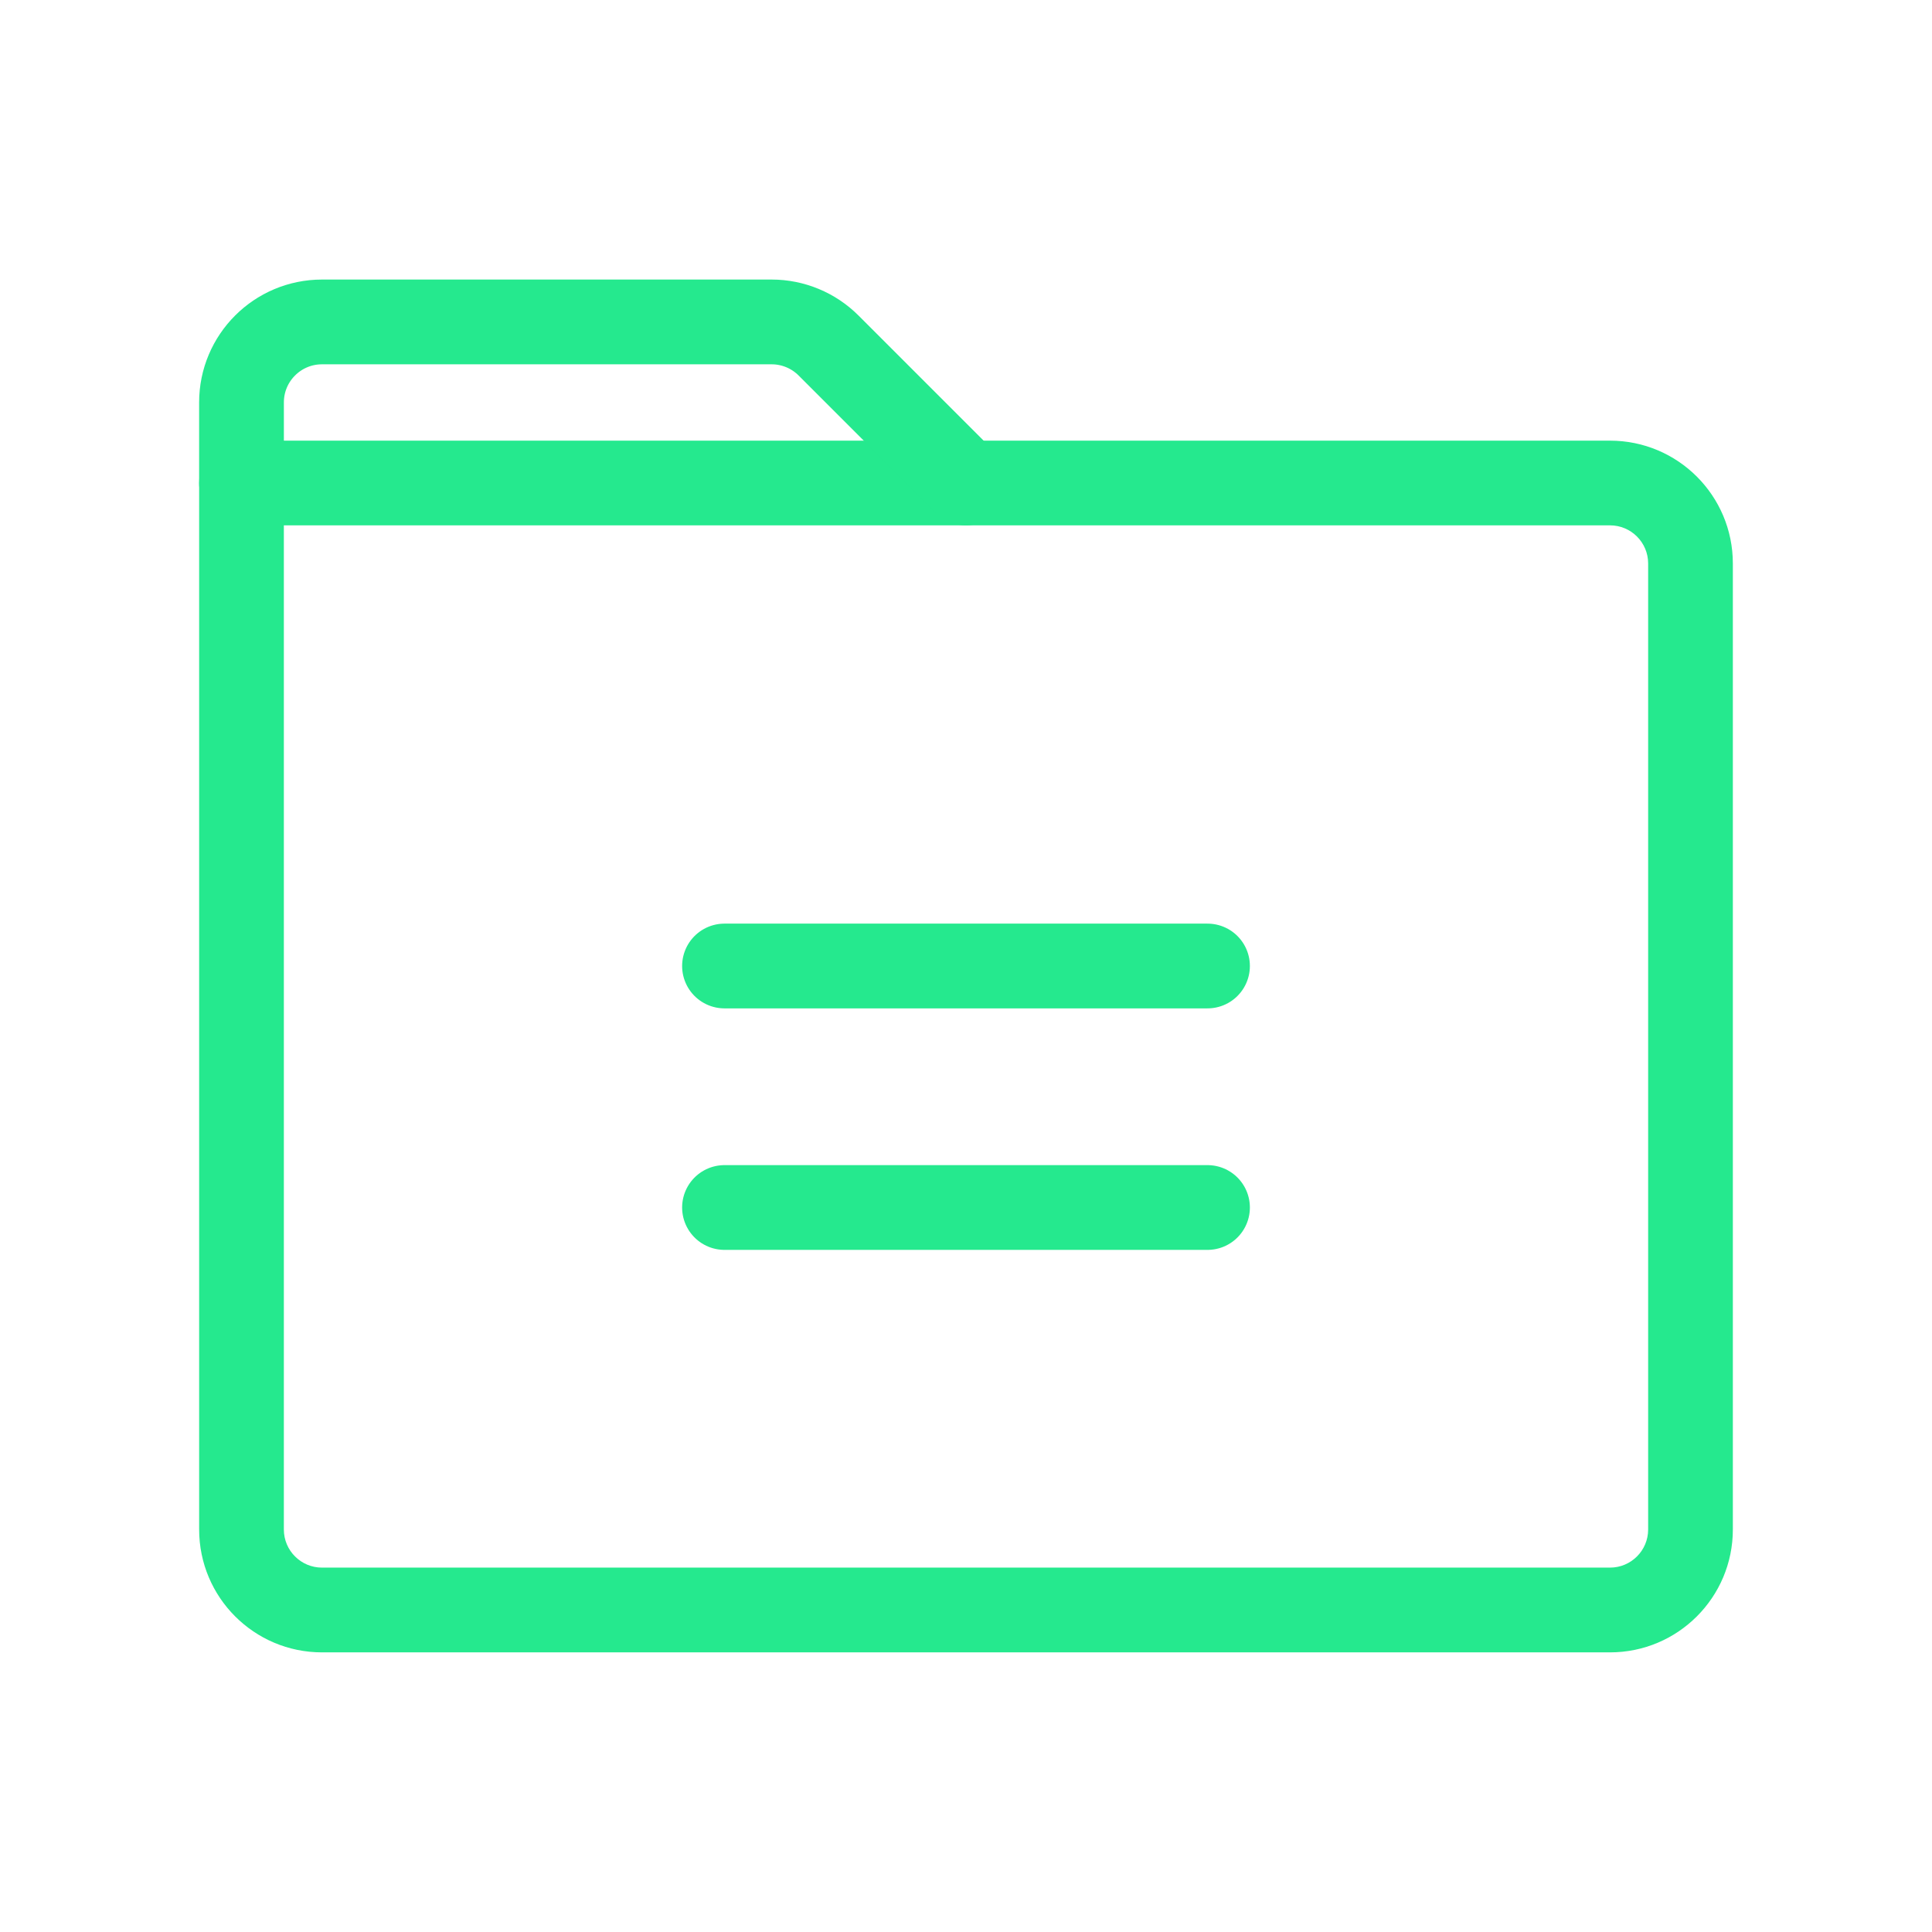 <?xml version="1.0" encoding="UTF-8"?> <svg xmlns="http://www.w3.org/2000/svg" width="38" height="38" viewBox="0 0 38 38" fill="none"> <path d="M31.667 31.667L31.667 30.833L31.667 31.667ZM6.333 31.667L6.333 32.5L6.333 31.667ZM4.75 30.083L5.583 30.083L5.583 30.083L4.75 30.083ZM4.75 9.5L4.75 8.667C4.529 8.667 4.317 8.754 4.161 8.911C4.004 9.067 3.917 9.279 3.917 9.5L4.75 9.5ZM31.667 9.5L31.667 8.667L31.667 8.667L31.667 9.5ZM33.25 11.083L34.083 11.083L34.083 11.083L33.25 11.083ZM33.25 30.083L32.417 30.083L32.417 30.083L33.25 30.083ZM31.667 30.833L6.333 30.833L6.333 32.5L31.667 32.5L31.667 30.833ZM5.583 30.083L5.583 9.5L3.917 9.5L3.917 30.083L5.583 30.083ZM4.75 10.333L31.667 10.333L31.667 8.667L4.75 8.667L4.75 10.333ZM31.667 10.333C32.081 10.333 32.417 10.669 32.417 11.083L34.083 11.083C34.083 9.749 33.001 8.667 31.667 8.667L31.667 10.333ZM6.333 30.833C5.919 30.833 5.583 30.497 5.583 30.083L3.917 30.083C3.917 31.418 4.999 32.5 6.333 32.5L6.333 30.833ZM31.667 32.5C33.001 32.5 34.083 31.418 34.083 30.083L32.417 30.083C32.417 30.497 32.081 30.833 31.667 30.833L31.667 32.5ZM32.417 11.083L32.417 30.083L34.083 30.083L34.083 11.083L32.417 11.083Z" fill="#25E98E"></path> <path d="M14.25 23.75H23.75" stroke="#25E98E" stroke-width="1.667" stroke-linecap="round" stroke-linejoin="round"></path> <path d="M14.25 19H23.75" stroke="#25E98E" stroke-width="1.667" stroke-linecap="round" stroke-linejoin="round"></path> <path d="M19 9.499L16.297 6.796C16 6.499 15.597 6.332 15.178 6.332H6.333C5.459 6.332 4.75 7.041 4.75 7.915V9.499" stroke="#25E98E" stroke-width="1.667" stroke-linecap="round" stroke-linejoin="round"></path> </svg> 